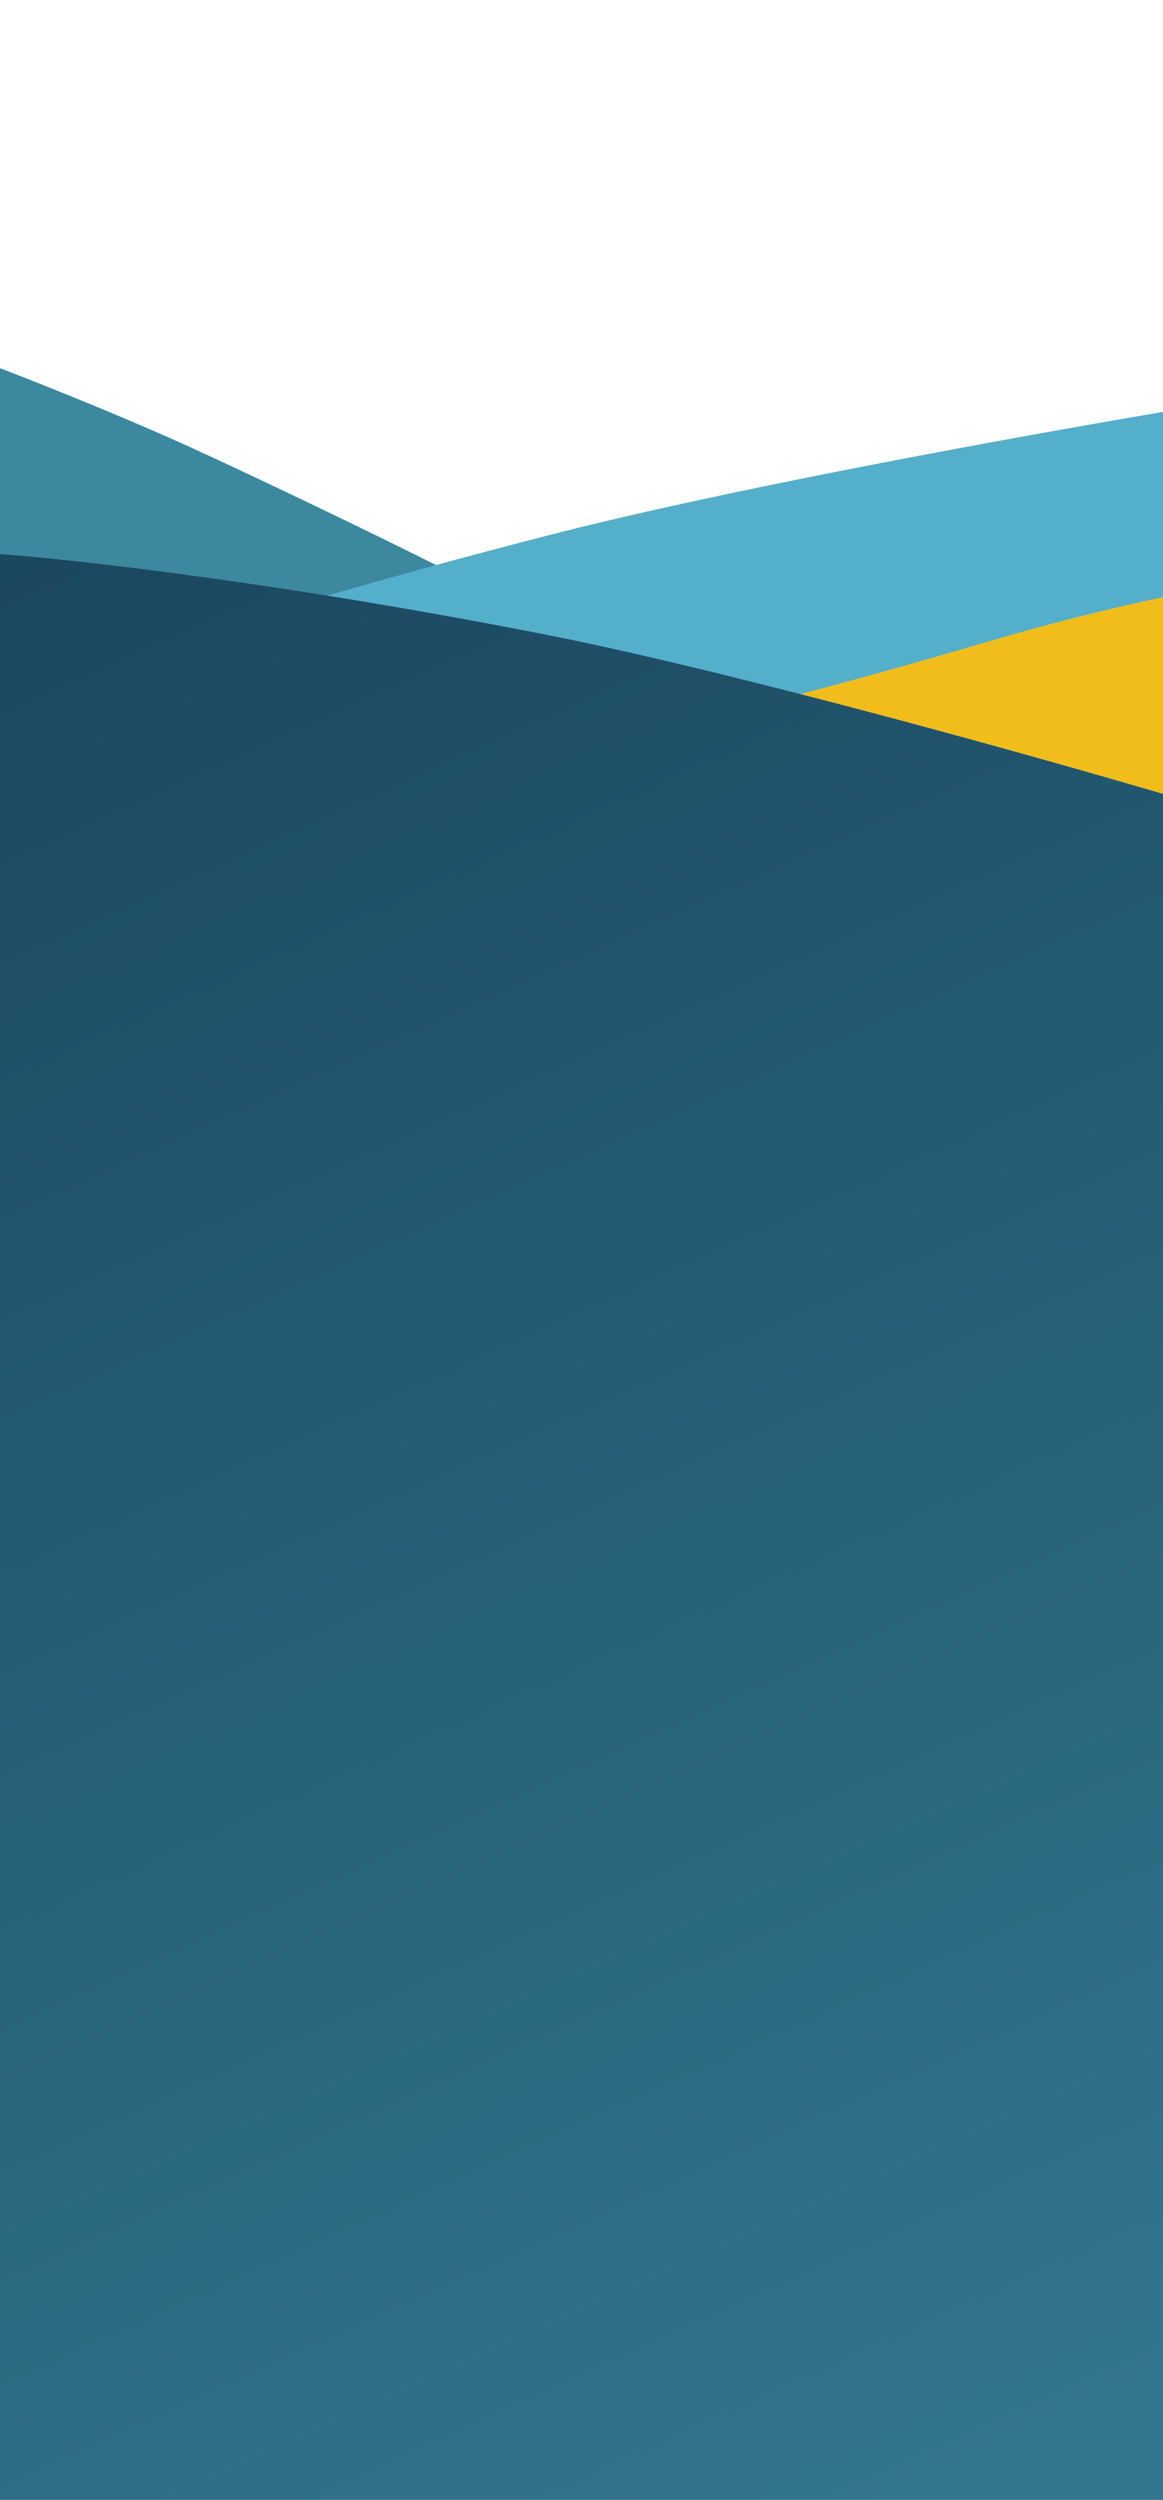 <svg width="390" height="838" viewBox="0 0 390 838" fill="none" xmlns="http://www.w3.org/2000/svg">
<g clip-path="url(#clip0_731_7206)">
<path d="M-27.122 113.421L-49.84 235.624L587.728 418.405C378.922 323.192 251.992 252.358 169.978 201.652C144.815 188.094 89.501 161.629 63.826 149.918C38.151 138.208 -3.468 121.562 -27.122 113.421Z" fill="#3C889E"/>
<path d="M-38.388 248.866V522.014L558.312 447.836V113.208C456.843 124.768 272.621 156.902 188.003 178.4C84.32 204.741 -6.325 235.317 -38.388 248.866Z" fill="#54AFCB"/>
<path d="M555.593 180.64V306.057H-98.744C121.957 271.612 242.59 241.243 331.725 214.943C439.543 183.13 531.072 181.964 555.593 180.64Z" fill="#F0BD1B"/>
<path d="M-12 185L-12 848L573.847 845.414L587.586 335.812C590.237 336.016 581.321 331.892 526.867 310.46C458.801 283.671 268.094 229.606 184.975 213.132C96.193 195.532 16.756 186.147 -12 185Z" fill="url(#paint0_linear_731_7206)"/>
</g>
<defs>
<linearGradient id="paint0_linear_731_7206" x1="-12" y1="185" x2="288" y2="848" gradientUnits="userSpaceOnUse">
<stop stop-color="#1A475F"/>
<stop offset="1" stop-color="#32768E"/>
</linearGradient>
<clipPath id="clip0_731_7206">
<rect width="390" height="735" fill="white" transform="translate(0 113)"/>
</clipPath>
</defs>
</svg>
